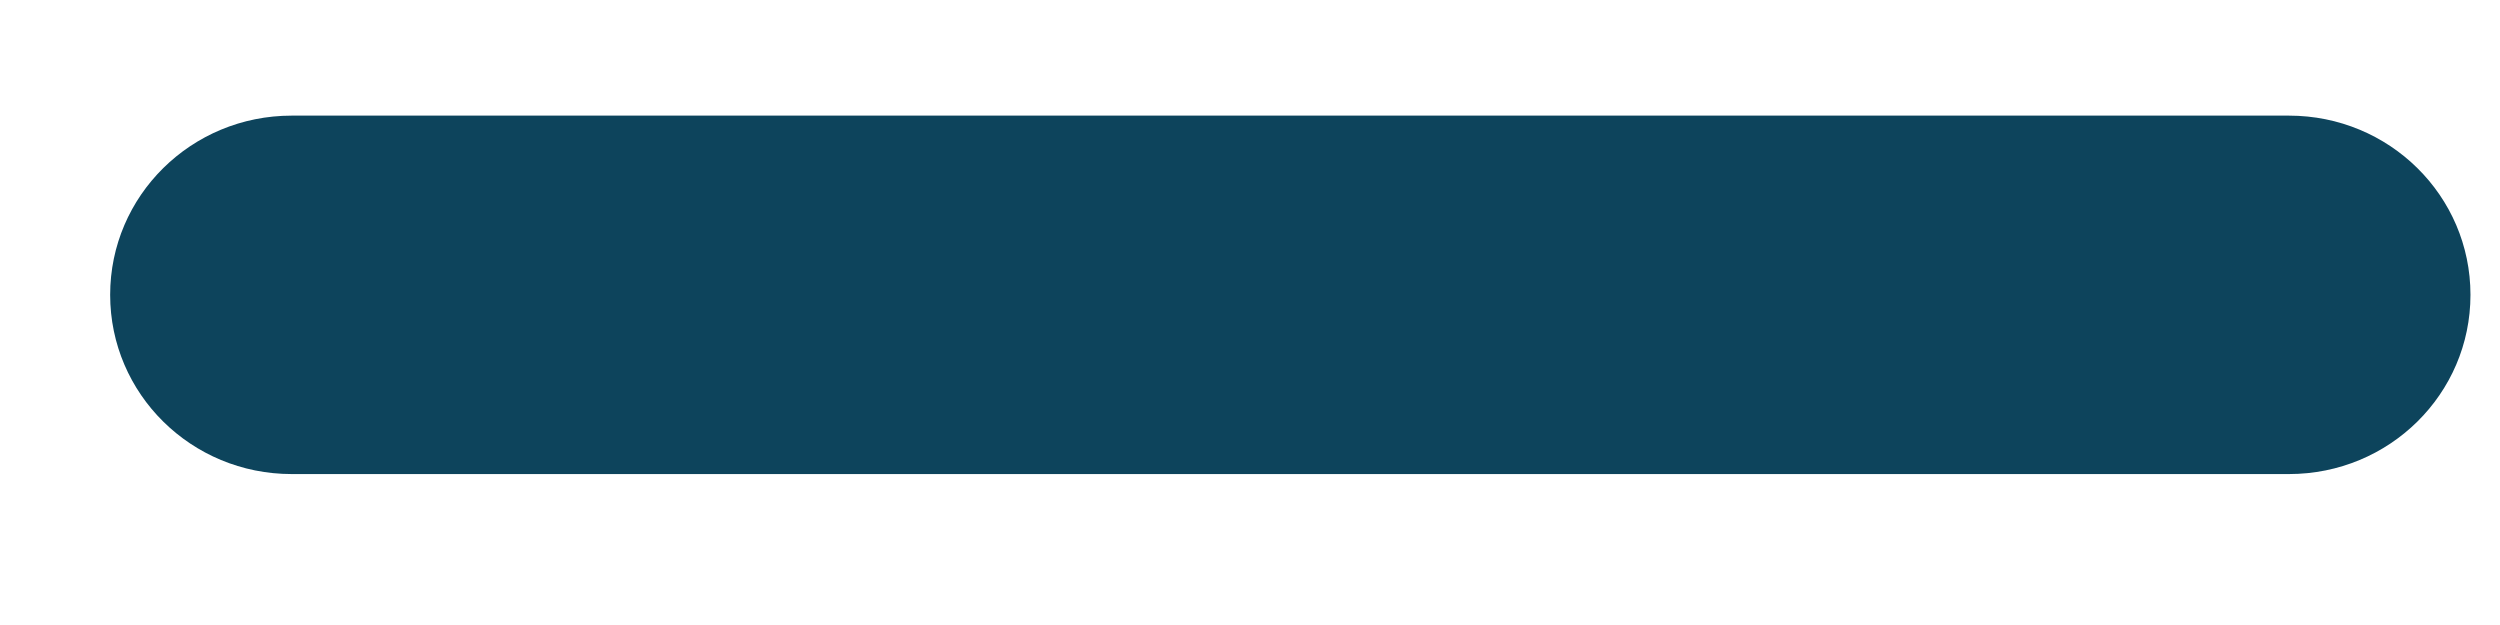 <svg width="16" height="4" viewBox="0 0 16 4" fill="none" xmlns="http://www.w3.org/2000/svg">
<path d="M15.811 1.887C15.811 2.521 15.292 3.034 14.649 3.034H1.867C1.224 3.034 0.705 2.521 0.705 1.887C0.705 1.253 1.224 0.74 1.867 0.74H14.649C15.292 0.74 15.811 1.253 15.811 1.887Z" fill="#0D445C"/>
</svg>
